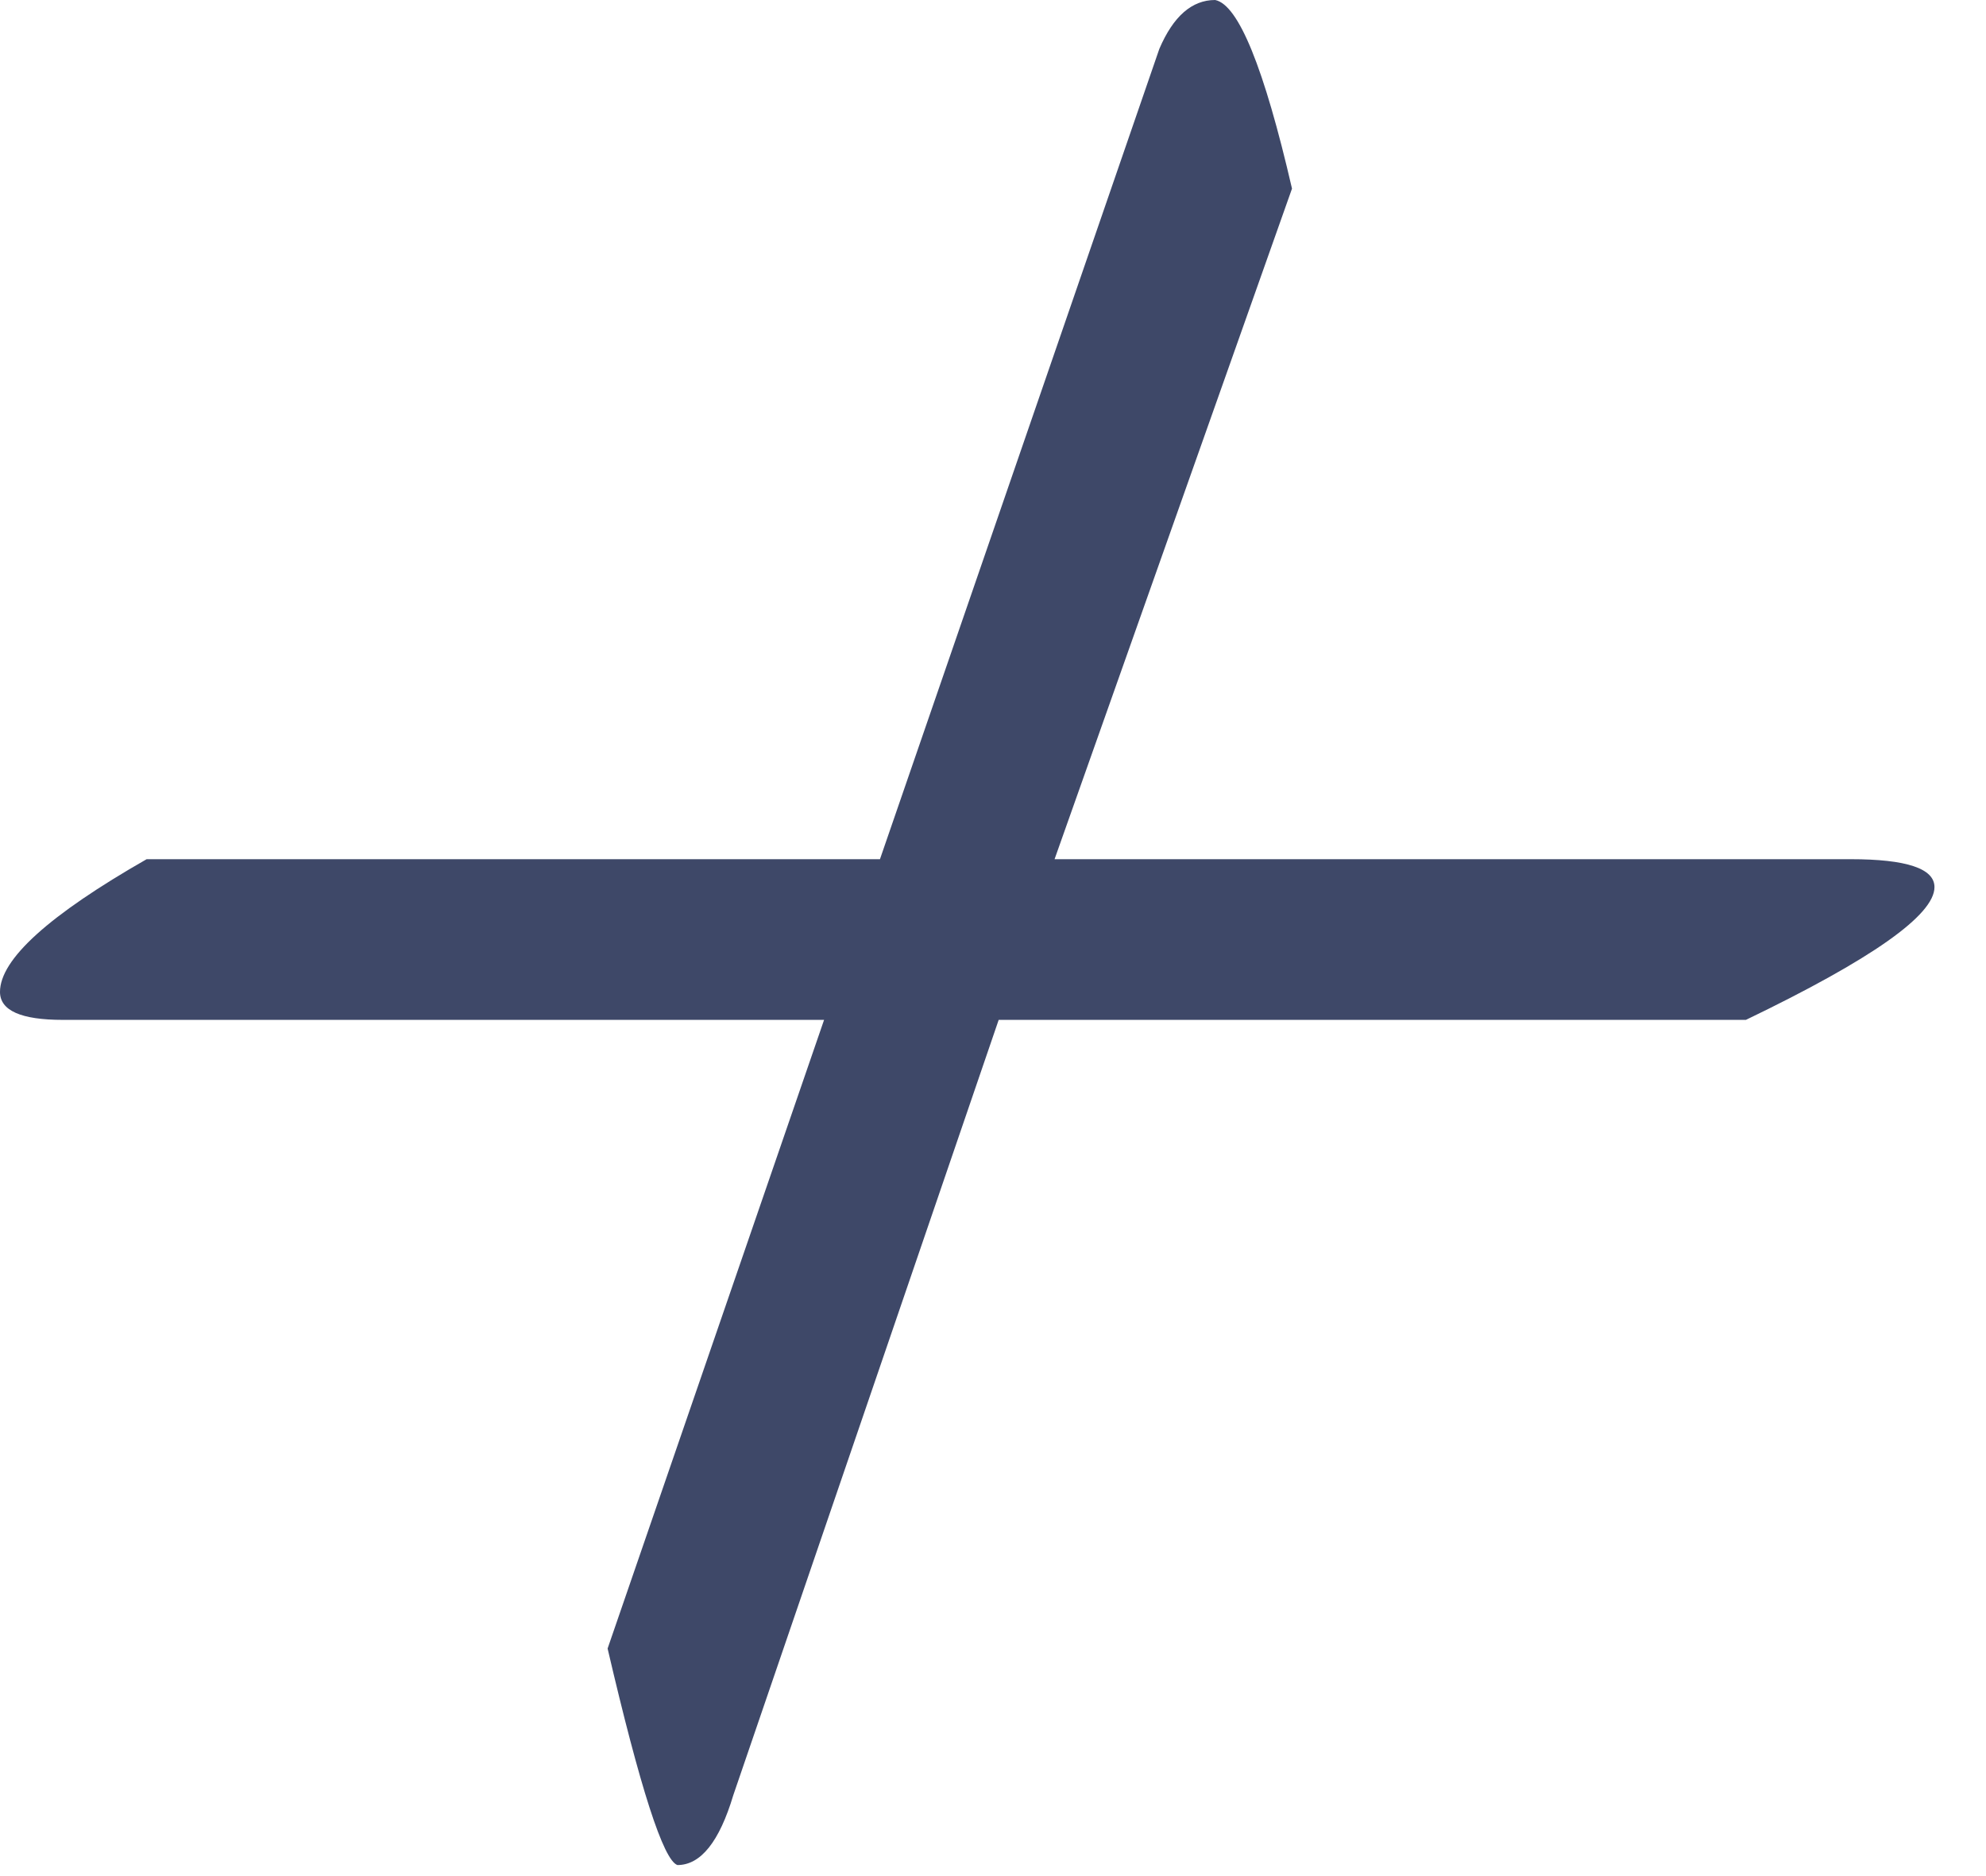 <?xml version="1.0" encoding="UTF-8"?> <svg xmlns="http://www.w3.org/2000/svg" width="36" height="34" viewBox="0 0 36 34" fill="none"> <path d="M35.066 16.077C35.066 16.584 33.927 17.386 31.648 18.483H18.103L13.292 32.535C13.039 33.379 12.701 33.8 12.28 33.8C12.026 33.716 11.604 32.408 11.014 29.876L14.938 18.483H1.139C0.38 18.483 0 18.314 0 17.976C0 17.386 0.886 16.584 2.658 15.571H15.951L21.015 0.886C21.268 0.295 21.605 0 22.027 0C22.449 0.084 22.913 1.224 23.42 3.418L19.116 15.571H33.547C34.56 15.571 35.066 15.74 35.066 16.077Z" fill="#3E4868"></path> </svg> 